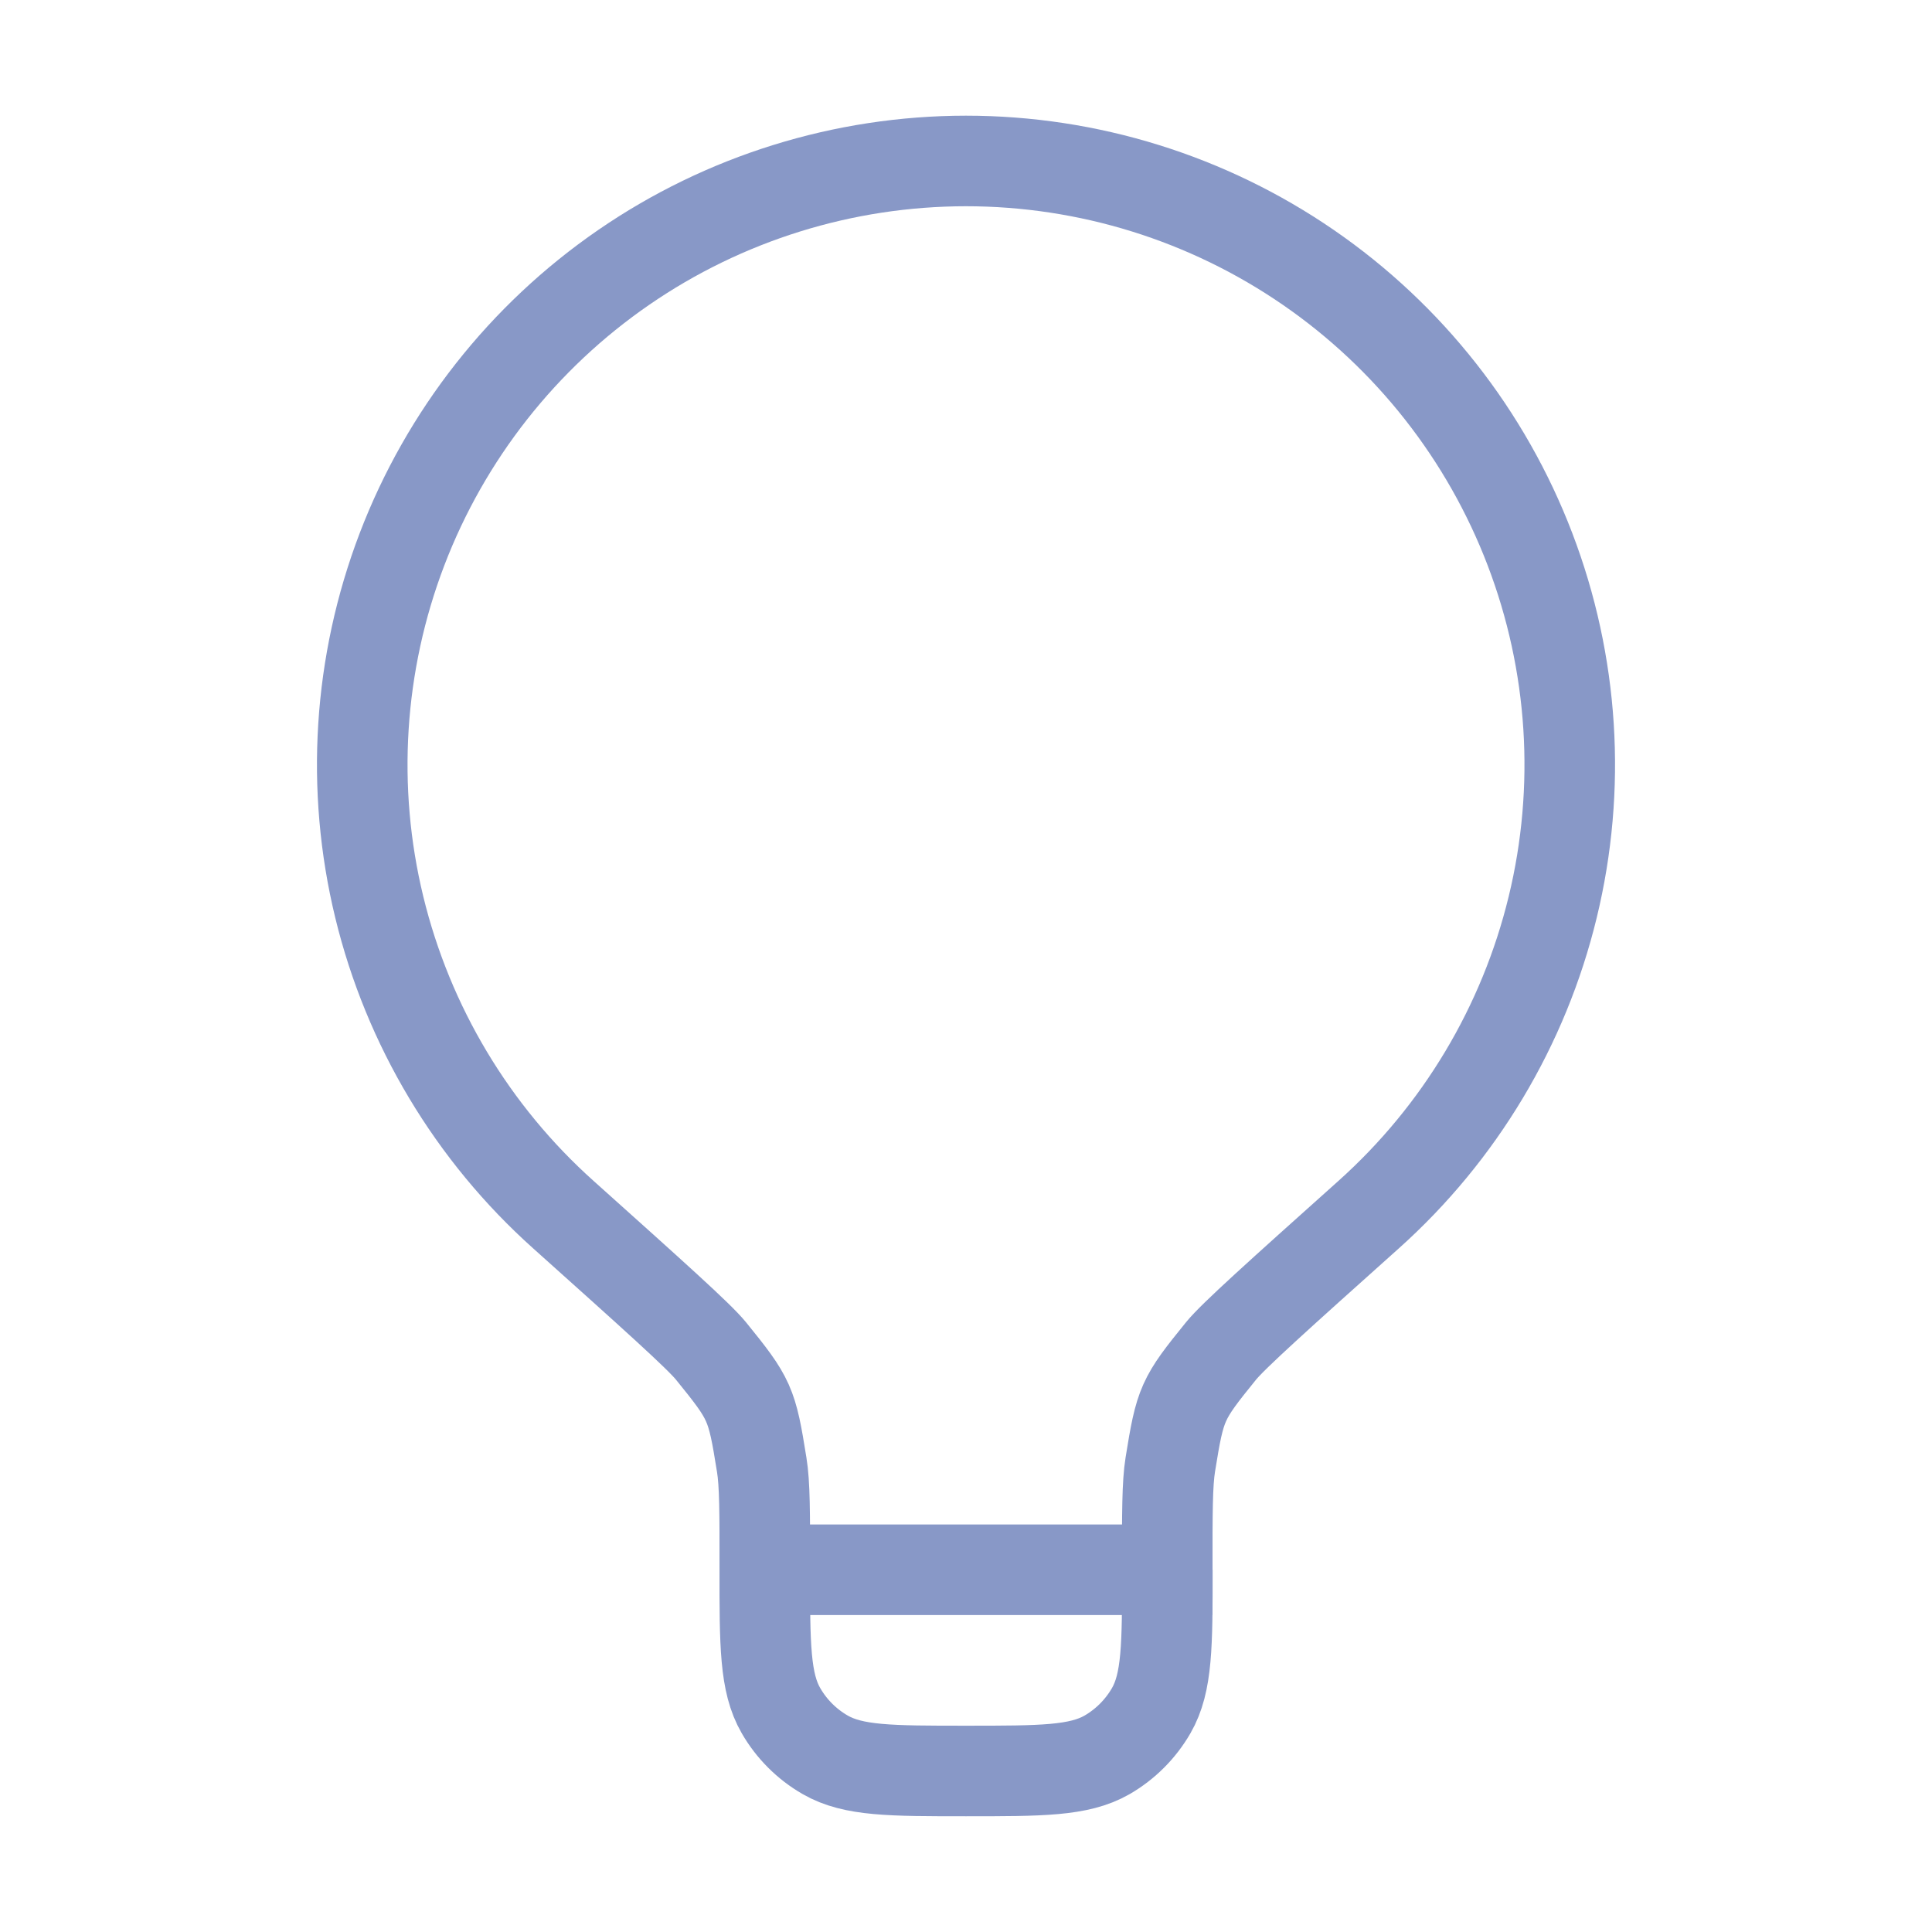 <svg width="32" height="32" viewBox="0 0 32 32" fill="none" xmlns="http://www.w3.org/2000/svg">
<g id="solar:lightbulb-bolt-linear">
<g id="Group">
<path id="Vector" d="M12.668 26.001C12.668 25.049 12.668 24.575 12.616 24.259C12.453 23.241 12.425 23.176 11.776 22.376C11.573 22.127 10.827 21.459 9.333 20.12C7.824 18.77 6.76 16.993 6.282 15.025C5.804 13.057 5.936 10.991 6.658 9.099C7.381 7.207 8.661 5.579 10.329 4.43C11.996 3.282 13.974 2.667 15.999 2.666C18.024 2.666 20.002 3.281 21.67 4.429C23.338 5.577 24.618 7.205 25.341 9.097C26.064 10.989 26.196 13.055 25.718 15.023C25.241 16.991 24.177 18.768 22.668 20.119C21.173 21.457 20.427 22.127 20.225 22.375C19.576 23.175 19.548 23.24 19.384 24.257C19.333 24.573 19.333 25.049 19.333 26H12.667C12.667 27.247 12.667 27.869 12.935 28.333C13.11 28.637 13.363 28.89 13.667 29.065C14.131 29.333 14.753 29.333 16 29.333C17.247 29.333 17.869 29.333 18.335 29.067C18.639 28.891 18.891 28.639 19.067 28.335C19.335 27.871 19.335 27.248 19.335 26.001" stroke="#8898C7" stroke-width="1.5"/>
</g>
</g>
</svg>
